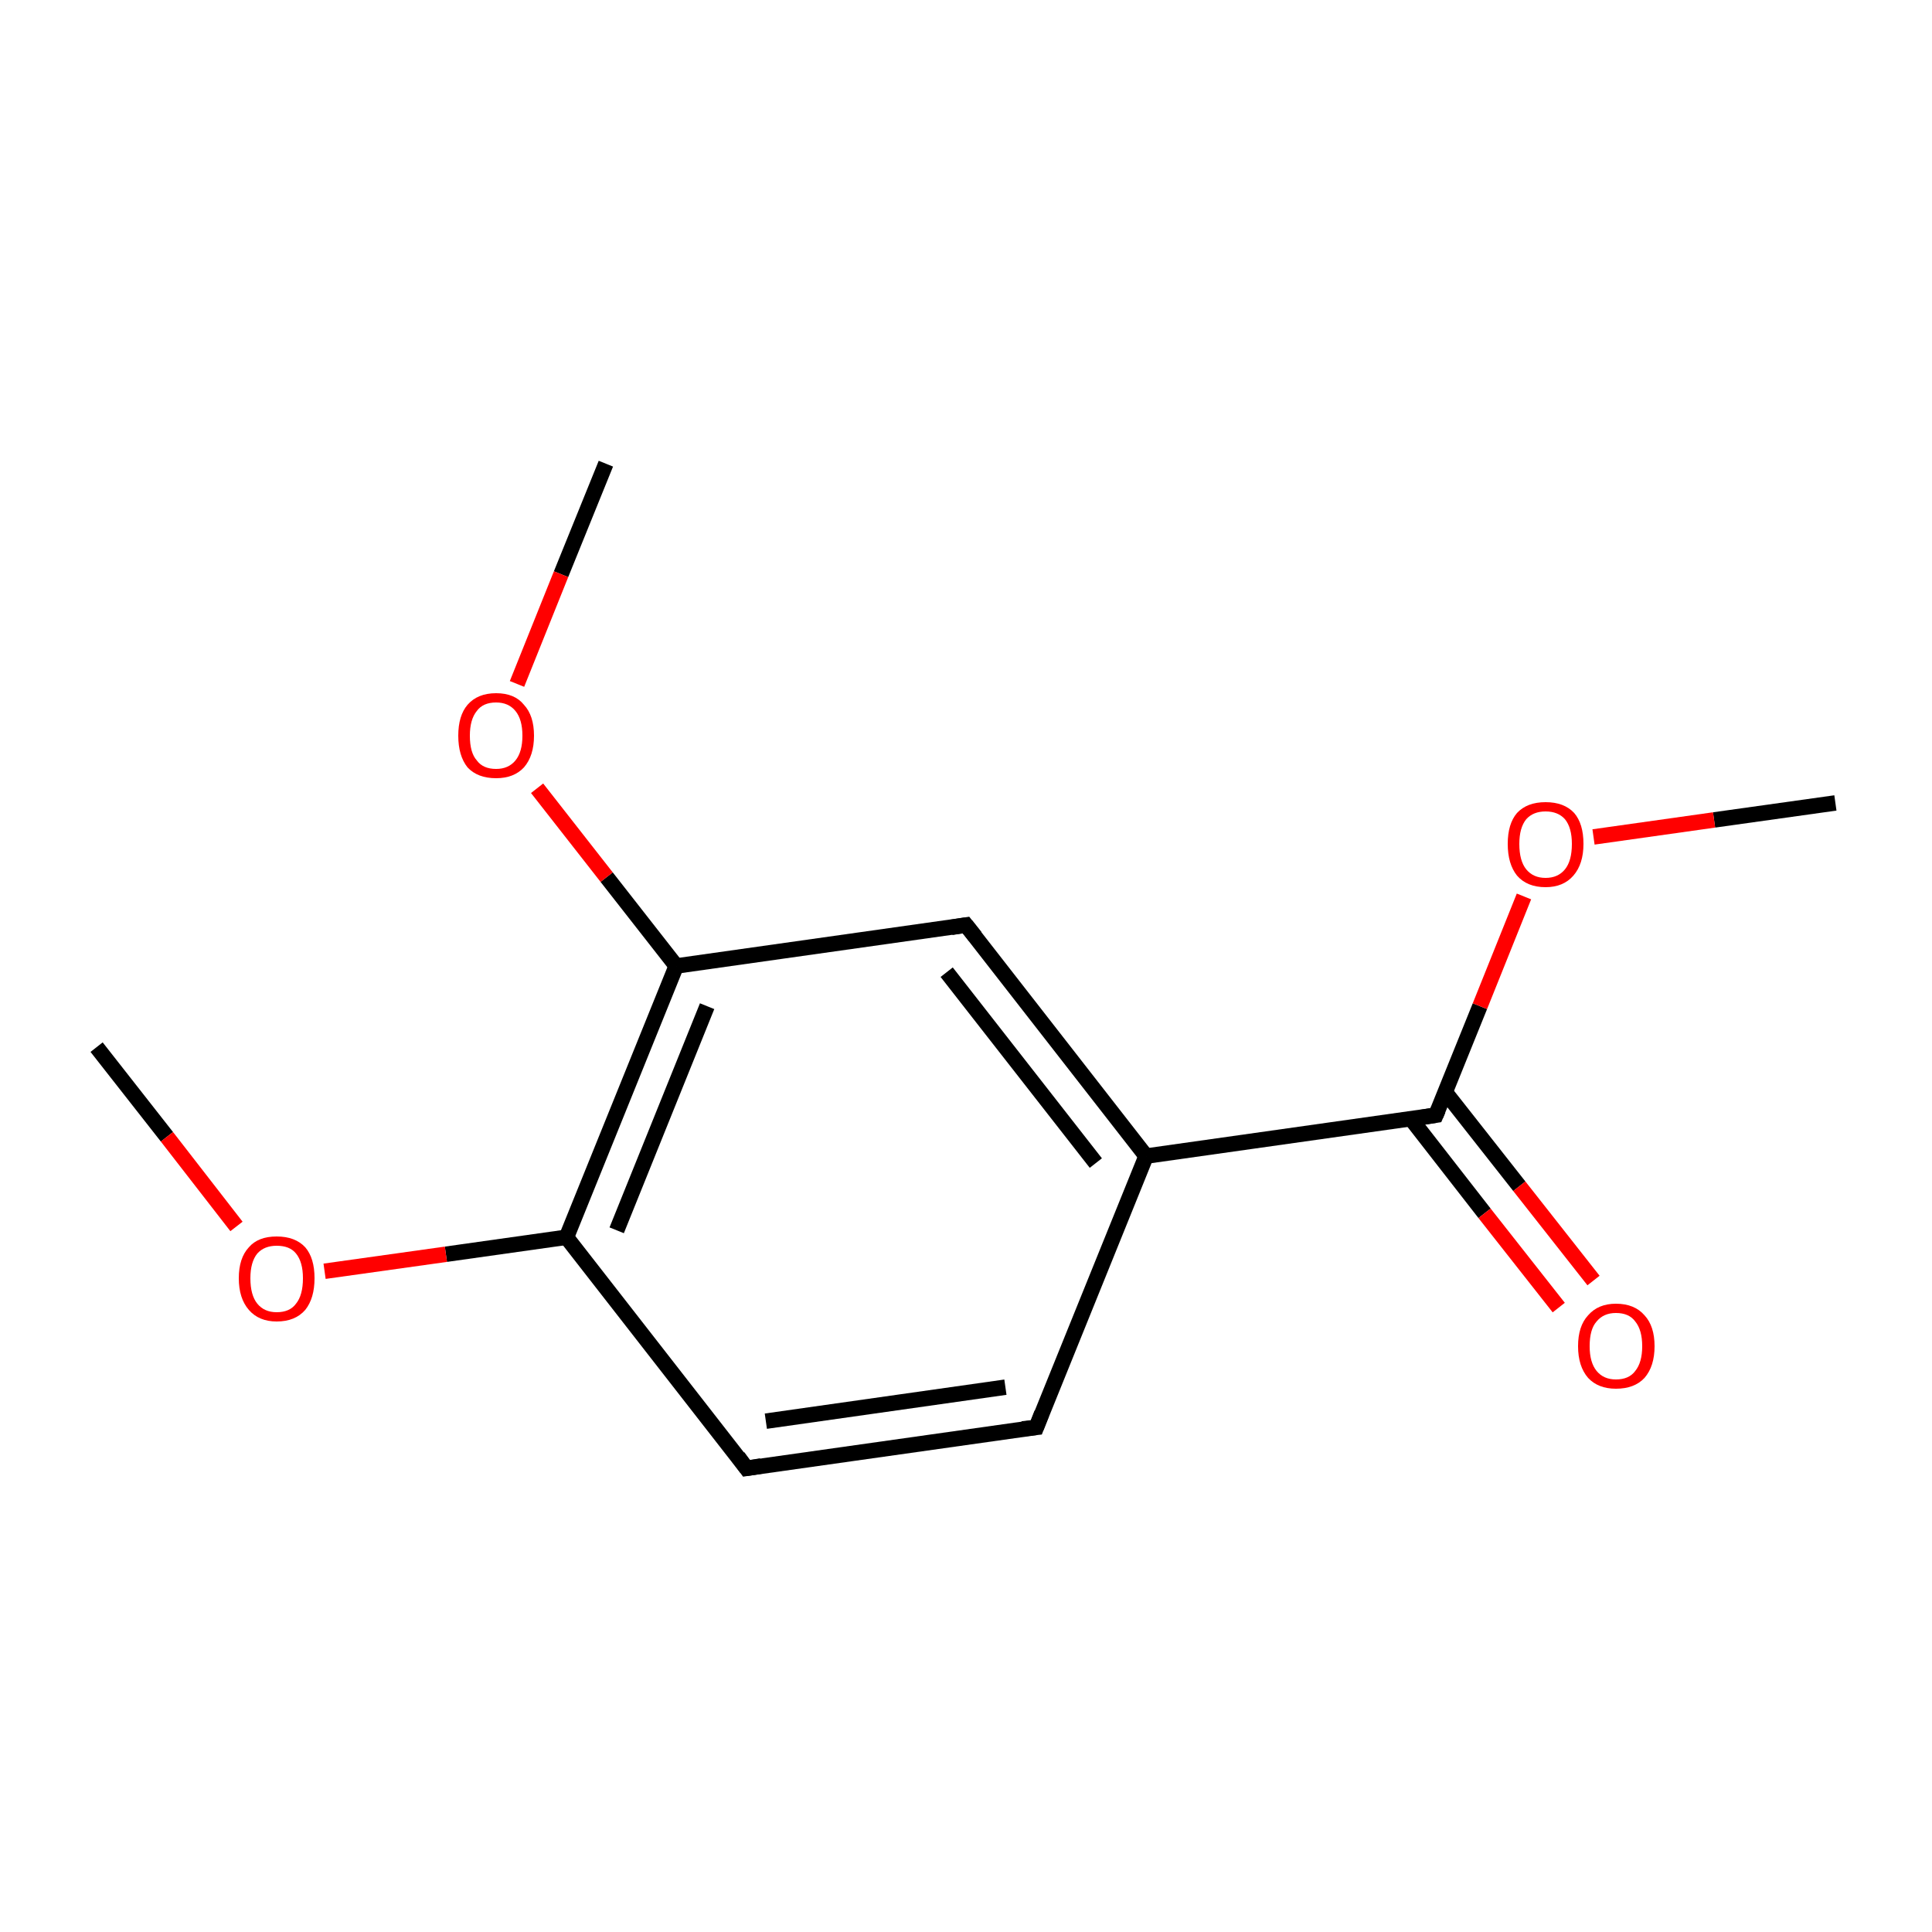 <?xml version='1.0' encoding='iso-8859-1'?>
<svg version='1.1' baseProfile='full'
              xmlns='http://www.w3.org/2000/svg'
                      xmlns:rdkit='http://www.rdkit.org/xml'
                      xmlns:xlink='http://www.w3.org/1999/xlink'
                  xml:space='preserve'
width='250px' height='250px' viewBox='0 0 250 250'>
<!-- END OF HEADER -->
<rect style='opacity:1.0;fill:#FFFFFF;stroke:none' width='250.0' height='250.0' x='0.0' y='0.0'> </rect>
<path class='bond-0 atom-0 atom-11' d='M 12.5,135.5 L 21.6,147.1' style='fill:none;fill-rule:evenodd;stroke:#000000;stroke-width:2.0px;stroke-linecap:butt;stroke-linejoin:miter;stroke-opacity:1' />
<path class='bond-0 atom-0 atom-11' d='M 21.6,147.1 L 30.6,158.7' style='fill:none;fill-rule:evenodd;stroke:#FF0000;stroke-width:2.0px;stroke-linecap:butt;stroke-linejoin:miter;stroke-opacity:1' />
<path class='bond-1 atom-1 atom-12' d='M 78.4,60.0 L 72.6,74.3' style='fill:none;fill-rule:evenodd;stroke:#000000;stroke-width:2.0px;stroke-linecap:butt;stroke-linejoin:miter;stroke-opacity:1' />
<path class='bond-1 atom-1 atom-12' d='M 72.6,74.3 L 66.9,88.5' style='fill:none;fill-rule:evenodd;stroke:#FF0000;stroke-width:2.0px;stroke-linecap:butt;stroke-linejoin:miter;stroke-opacity:1' />
<path class='bond-2 atom-2 atom-13' d='M 237.5,103.9 L 221.8,106.1' style='fill:none;fill-rule:evenodd;stroke:#000000;stroke-width:2.0px;stroke-linecap:butt;stroke-linejoin:miter;stroke-opacity:1' />
<path class='bond-2 atom-2 atom-13' d='M 221.8,106.1 L 206.2,108.3' style='fill:none;fill-rule:evenodd;stroke:#FF0000;stroke-width:2.0px;stroke-linecap:butt;stroke-linejoin:miter;stroke-opacity:1' />
<path class='bond-3 atom-3 atom-4' d='M 134.1,184.7 L 96.6,190.0' style='fill:none;fill-rule:evenodd;stroke:#000000;stroke-width:2.0px;stroke-linecap:butt;stroke-linejoin:miter;stroke-opacity:1' />
<path class='bond-3 atom-3 atom-4' d='M 130.1,179.5 L 99.1,183.9' style='fill:none;fill-rule:evenodd;stroke:#000000;stroke-width:2.0px;stroke-linecap:butt;stroke-linejoin:miter;stroke-opacity:1' />
<path class='bond-4 atom-3 atom-6' d='M 134.1,184.7 L 148.3,149.6' style='fill:none;fill-rule:evenodd;stroke:#000000;stroke-width:2.0px;stroke-linecap:butt;stroke-linejoin:miter;stroke-opacity:1' />
<path class='bond-5 atom-4 atom-7' d='M 96.6,190.0 L 73.3,160.1' style='fill:none;fill-rule:evenodd;stroke:#000000;stroke-width:2.0px;stroke-linecap:butt;stroke-linejoin:miter;stroke-opacity:1' />
<path class='bond-6 atom-5 atom-6' d='M 125.0,119.7 L 148.3,149.6' style='fill:none;fill-rule:evenodd;stroke:#000000;stroke-width:2.0px;stroke-linecap:butt;stroke-linejoin:miter;stroke-opacity:1' />
<path class='bond-6 atom-5 atom-6' d='M 122.5,125.8 L 141.8,150.5' style='fill:none;fill-rule:evenodd;stroke:#000000;stroke-width:2.0px;stroke-linecap:butt;stroke-linejoin:miter;stroke-opacity:1' />
<path class='bond-7 atom-5 atom-8' d='M 125.0,119.7 L 87.5,125.0' style='fill:none;fill-rule:evenodd;stroke:#000000;stroke-width:2.0px;stroke-linecap:butt;stroke-linejoin:miter;stroke-opacity:1' />
<path class='bond-8 atom-6 atom-9' d='M 148.3,149.6 L 185.8,144.3' style='fill:none;fill-rule:evenodd;stroke:#000000;stroke-width:2.0px;stroke-linecap:butt;stroke-linejoin:miter;stroke-opacity:1' />
<path class='bond-9 atom-7 atom-8' d='M 73.3,160.1 L 87.5,125.0' style='fill:none;fill-rule:evenodd;stroke:#000000;stroke-width:2.0px;stroke-linecap:butt;stroke-linejoin:miter;stroke-opacity:1' />
<path class='bond-9 atom-7 atom-8' d='M 79.8,159.2 L 91.5,130.2' style='fill:none;fill-rule:evenodd;stroke:#000000;stroke-width:2.0px;stroke-linecap:butt;stroke-linejoin:miter;stroke-opacity:1' />
<path class='bond-10 atom-7 atom-11' d='M 73.3,160.1 L 57.7,162.3' style='fill:none;fill-rule:evenodd;stroke:#000000;stroke-width:2.0px;stroke-linecap:butt;stroke-linejoin:miter;stroke-opacity:1' />
<path class='bond-10 atom-7 atom-11' d='M 57.7,162.3 L 42.0,164.5' style='fill:none;fill-rule:evenodd;stroke:#FF0000;stroke-width:2.0px;stroke-linecap:butt;stroke-linejoin:miter;stroke-opacity:1' />
<path class='bond-11 atom-8 atom-12' d='M 87.5,125.0 L 78.5,113.5' style='fill:none;fill-rule:evenodd;stroke:#000000;stroke-width:2.0px;stroke-linecap:butt;stroke-linejoin:miter;stroke-opacity:1' />
<path class='bond-11 atom-8 atom-12' d='M 78.5,113.5 L 69.5,102.0' style='fill:none;fill-rule:evenodd;stroke:#FF0000;stroke-width:2.0px;stroke-linecap:butt;stroke-linejoin:miter;stroke-opacity:1' />
<path class='bond-12 atom-9 atom-10' d='M 182.6,144.8 L 192.1,157.0' style='fill:none;fill-rule:evenodd;stroke:#000000;stroke-width:2.0px;stroke-linecap:butt;stroke-linejoin:miter;stroke-opacity:1' />
<path class='bond-12 atom-9 atom-10' d='M 192.1,157.0 L 201.7,169.2' style='fill:none;fill-rule:evenodd;stroke:#FF0000;stroke-width:2.0px;stroke-linecap:butt;stroke-linejoin:miter;stroke-opacity:1' />
<path class='bond-12 atom-9 atom-10' d='M 187.0,141.3 L 196.6,153.5' style='fill:none;fill-rule:evenodd;stroke:#000000;stroke-width:2.0px;stroke-linecap:butt;stroke-linejoin:miter;stroke-opacity:1' />
<path class='bond-12 atom-9 atom-10' d='M 196.6,153.5 L 206.2,165.7' style='fill:none;fill-rule:evenodd;stroke:#FF0000;stroke-width:2.0px;stroke-linecap:butt;stroke-linejoin:miter;stroke-opacity:1' />
<path class='bond-13 atom-9 atom-13' d='M 185.8,144.3 L 191.5,130.2' style='fill:none;fill-rule:evenodd;stroke:#000000;stroke-width:2.0px;stroke-linecap:butt;stroke-linejoin:miter;stroke-opacity:1' />
<path class='bond-13 atom-9 atom-13' d='M 191.5,130.2 L 197.2,116.0' style='fill:none;fill-rule:evenodd;stroke:#FF0000;stroke-width:2.0px;stroke-linecap:butt;stroke-linejoin:miter;stroke-opacity:1' />
<path d='M 132.3,184.9 L 134.1,184.7 L 134.8,182.9' style='fill:none;stroke:#000000;stroke-width:2.0px;stroke-linecap:butt;stroke-linejoin:miter;stroke-opacity:1;' />
<path d='M 98.5,189.7 L 96.6,190.0 L 95.5,188.5' style='fill:none;stroke:#000000;stroke-width:2.0px;stroke-linecap:butt;stroke-linejoin:miter;stroke-opacity:1;' />
<path d='M 126.2,121.2 L 125.0,119.7 L 123.1,120.0' style='fill:none;stroke:#000000;stroke-width:2.0px;stroke-linecap:butt;stroke-linejoin:miter;stroke-opacity:1;' />
<path d='M 183.9,144.6 L 185.8,144.3 L 186.1,143.6' style='fill:none;stroke:#000000;stroke-width:2.0px;stroke-linecap:butt;stroke-linejoin:miter;stroke-opacity:1;' />
<path class='atom-10' d='M 204.2 174.2
Q 204.2 171.6, 205.5 170.2
Q 206.8 168.7, 209.1 168.7
Q 211.5 168.7, 212.8 170.2
Q 214.1 171.6, 214.1 174.2
Q 214.1 176.8, 212.8 178.3
Q 211.5 179.7, 209.1 179.7
Q 206.8 179.7, 205.5 178.3
Q 204.2 176.8, 204.2 174.2
M 209.1 178.5
Q 210.8 178.5, 211.6 177.4
Q 212.5 176.3, 212.5 174.2
Q 212.5 172.1, 211.6 171.0
Q 210.8 169.9, 209.1 169.9
Q 207.5 169.9, 206.6 171.0
Q 205.7 172.0, 205.7 174.2
Q 205.7 176.3, 206.6 177.4
Q 207.5 178.5, 209.1 178.5
' fill='#FF0000'/>
<path class='atom-11' d='M 30.9 165.4
Q 30.9 162.8, 32.2 161.4
Q 33.4 160.0, 35.8 160.0
Q 38.2 160.0, 39.5 161.4
Q 40.7 162.8, 40.7 165.4
Q 40.7 168.0, 39.5 169.5
Q 38.2 171.0, 35.8 171.0
Q 33.5 171.0, 32.2 169.5
Q 30.9 168.0, 30.9 165.4
M 35.8 169.8
Q 37.5 169.8, 38.3 168.7
Q 39.2 167.6, 39.2 165.4
Q 39.2 163.3, 38.3 162.2
Q 37.5 161.2, 35.8 161.2
Q 34.2 161.2, 33.3 162.2
Q 32.4 163.3, 32.4 165.4
Q 32.4 167.6, 33.3 168.7
Q 34.2 169.8, 35.8 169.8
' fill='#FF0000'/>
<path class='atom-12' d='M 59.3 95.2
Q 59.3 92.6, 60.5 91.2
Q 61.8 89.7, 64.2 89.7
Q 66.6 89.7, 67.8 91.2
Q 69.1 92.6, 69.1 95.2
Q 69.1 97.8, 67.8 99.3
Q 66.5 100.7, 64.2 100.7
Q 61.8 100.7, 60.5 99.3
Q 59.3 97.8, 59.3 95.2
M 64.2 99.5
Q 65.8 99.5, 66.7 98.4
Q 67.6 97.3, 67.6 95.2
Q 67.6 93.1, 66.7 92.0
Q 65.8 90.9, 64.2 90.9
Q 62.5 90.9, 61.7 92.0
Q 60.8 93.1, 60.8 95.2
Q 60.8 97.4, 61.7 98.4
Q 62.5 99.5, 64.2 99.5
' fill='#FF0000'/>
<path class='atom-13' d='M 195.1 109.2
Q 195.1 106.6, 196.3 105.2
Q 197.6 103.8, 200.0 103.8
Q 202.4 103.8, 203.7 105.2
Q 204.9 106.6, 204.9 109.2
Q 204.9 111.8, 203.6 113.3
Q 202.3 114.8, 200.0 114.8
Q 197.6 114.8, 196.3 113.3
Q 195.1 111.8, 195.1 109.2
M 200.0 113.6
Q 201.6 113.6, 202.5 112.5
Q 203.4 111.4, 203.4 109.2
Q 203.4 107.1, 202.5 106.0
Q 201.6 105.0, 200.0 105.0
Q 198.4 105.0, 197.5 106.0
Q 196.6 107.1, 196.6 109.2
Q 196.6 111.4, 197.5 112.5
Q 198.4 113.6, 200.0 113.6
' fill='#FF0000'/>
</svg>
